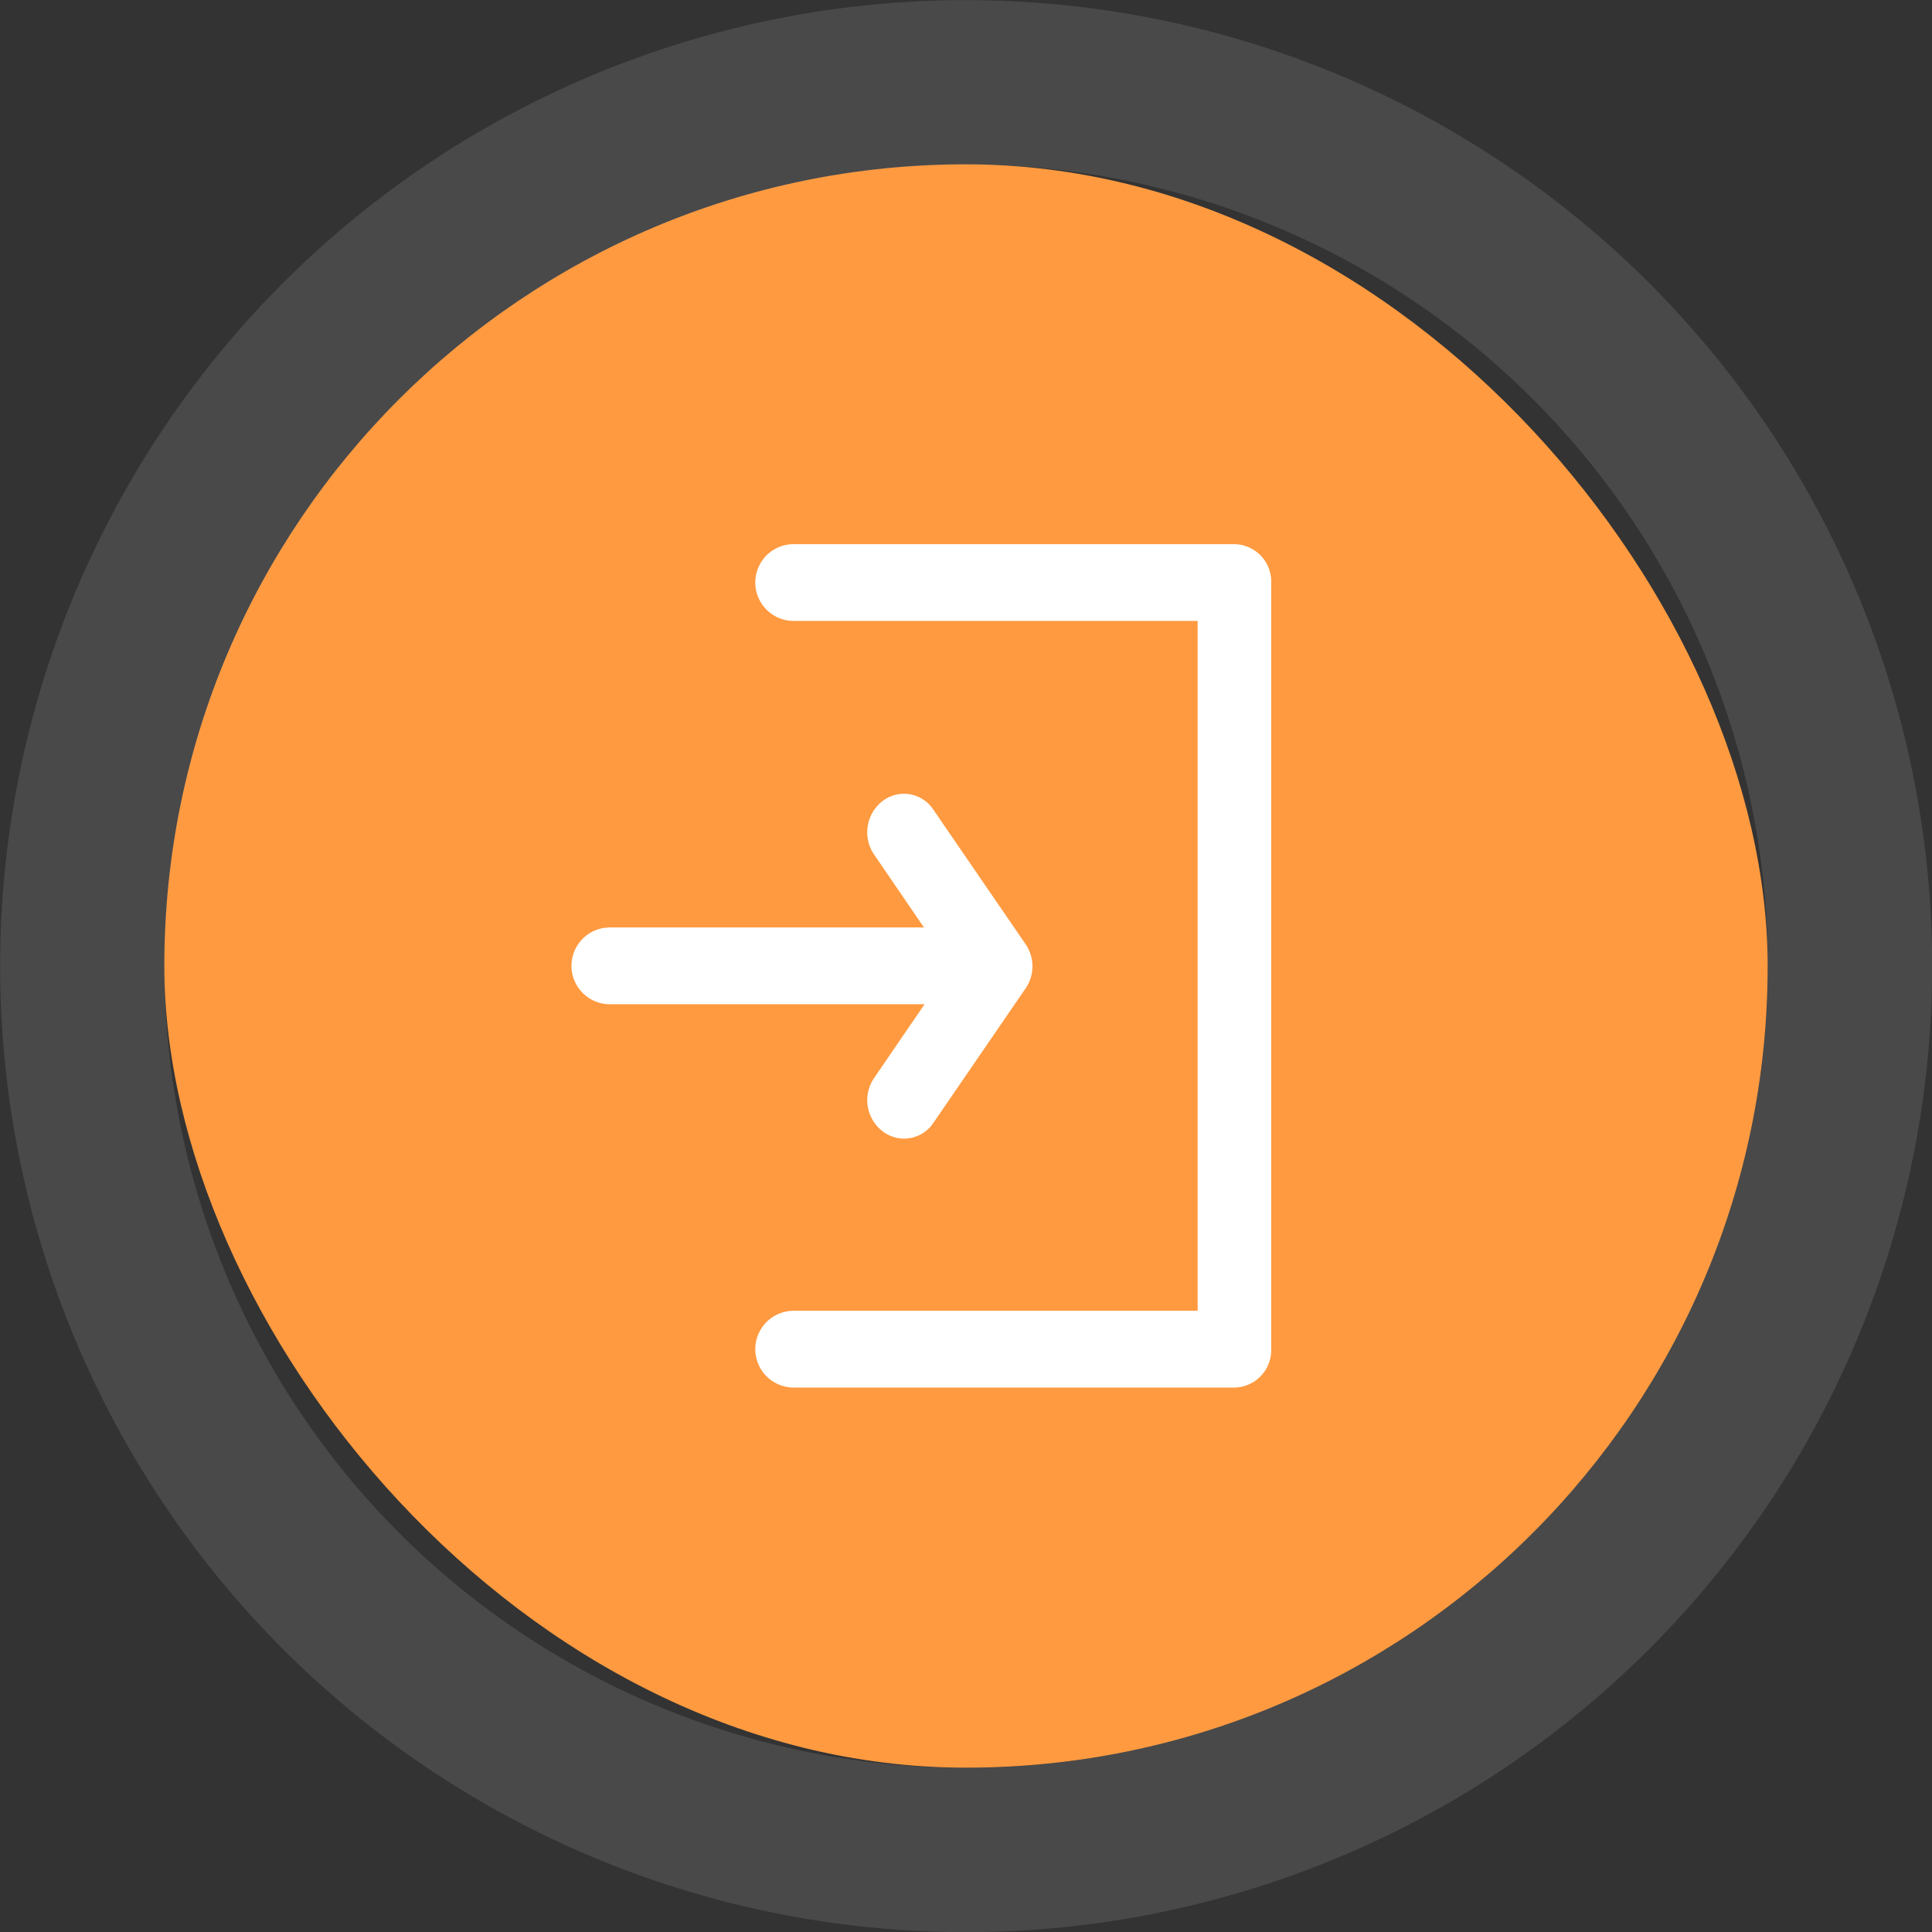 <svg xmlns="http://www.w3.org/2000/svg" id="f4a0ebf2-3230-4f61-b906-ca49e04dcb20" data-name="Layer 1" viewBox="0 0 66.43 66.43"><rect x="0" y="0" width="66.43" height="66.43" fill="#333333" stroke="none"/><defs><style>.a5bea453-50da-4679-b505-6c35ae22bbcc{fill:#ff9a40;}.ba20fcca-3740-48c1-a114-e68e4cdf6ea0{fill:none;stroke:#fff;stroke-opacity:0.11;stroke-width:5.65px;}.bb284a69-b7f3-4d55-a3ff-ba21f0683880{fill:#fff;fill-rule:evenodd;}</style></defs><rect class="a5bea453-50da-4679-b505-6c35ae22bbcc" x="5.65" y="5.65" width="55.13" height="55.13" rx="27.57"></rect><path class="ba20fcca-3740-48c1-a114-e68e4cdf6ea0" d="M3.12,33.51h0A30.38,30.38,0,0,1,33.51,3.12h0A30.39,30.39,0,0,1,63.9,33.51h0A30.4,30.4,0,0,1,33.51,63.9h0A30.39,30.39,0,0,1,3.12,33.51Z" transform="translate(-0.29 -0.29)"></path><path class="bb284a69-b7f3-4d55-a3ff-ba21f0683880" d="M27.58,21.64H41.47V45.36H27.58a1.32,1.32,0,0,0,0,2.64H42.74A1.29,1.29,0,0,0,44,46.68V20.32A1.29,1.29,0,0,0,42.74,19H27.58a1.32,1.32,0,0,0,0,2.64Zm4.5,10.54H21.26a1.32,1.32,0,0,0,0,2.64H32.08l-1.73,2.53a1.35,1.35,0,0,0,.29,1.84,1.21,1.21,0,0,0,1.75-.3l3.16-4.61a1.34,1.34,0,0,0,0-1.53l-3.16-4.61a1.21,1.21,0,0,0-1.75-.31,1.36,1.36,0,0,0-.29,1.85l1.73,2.53Z" transform="translate(-0.29 -0.29)"></path></svg>
